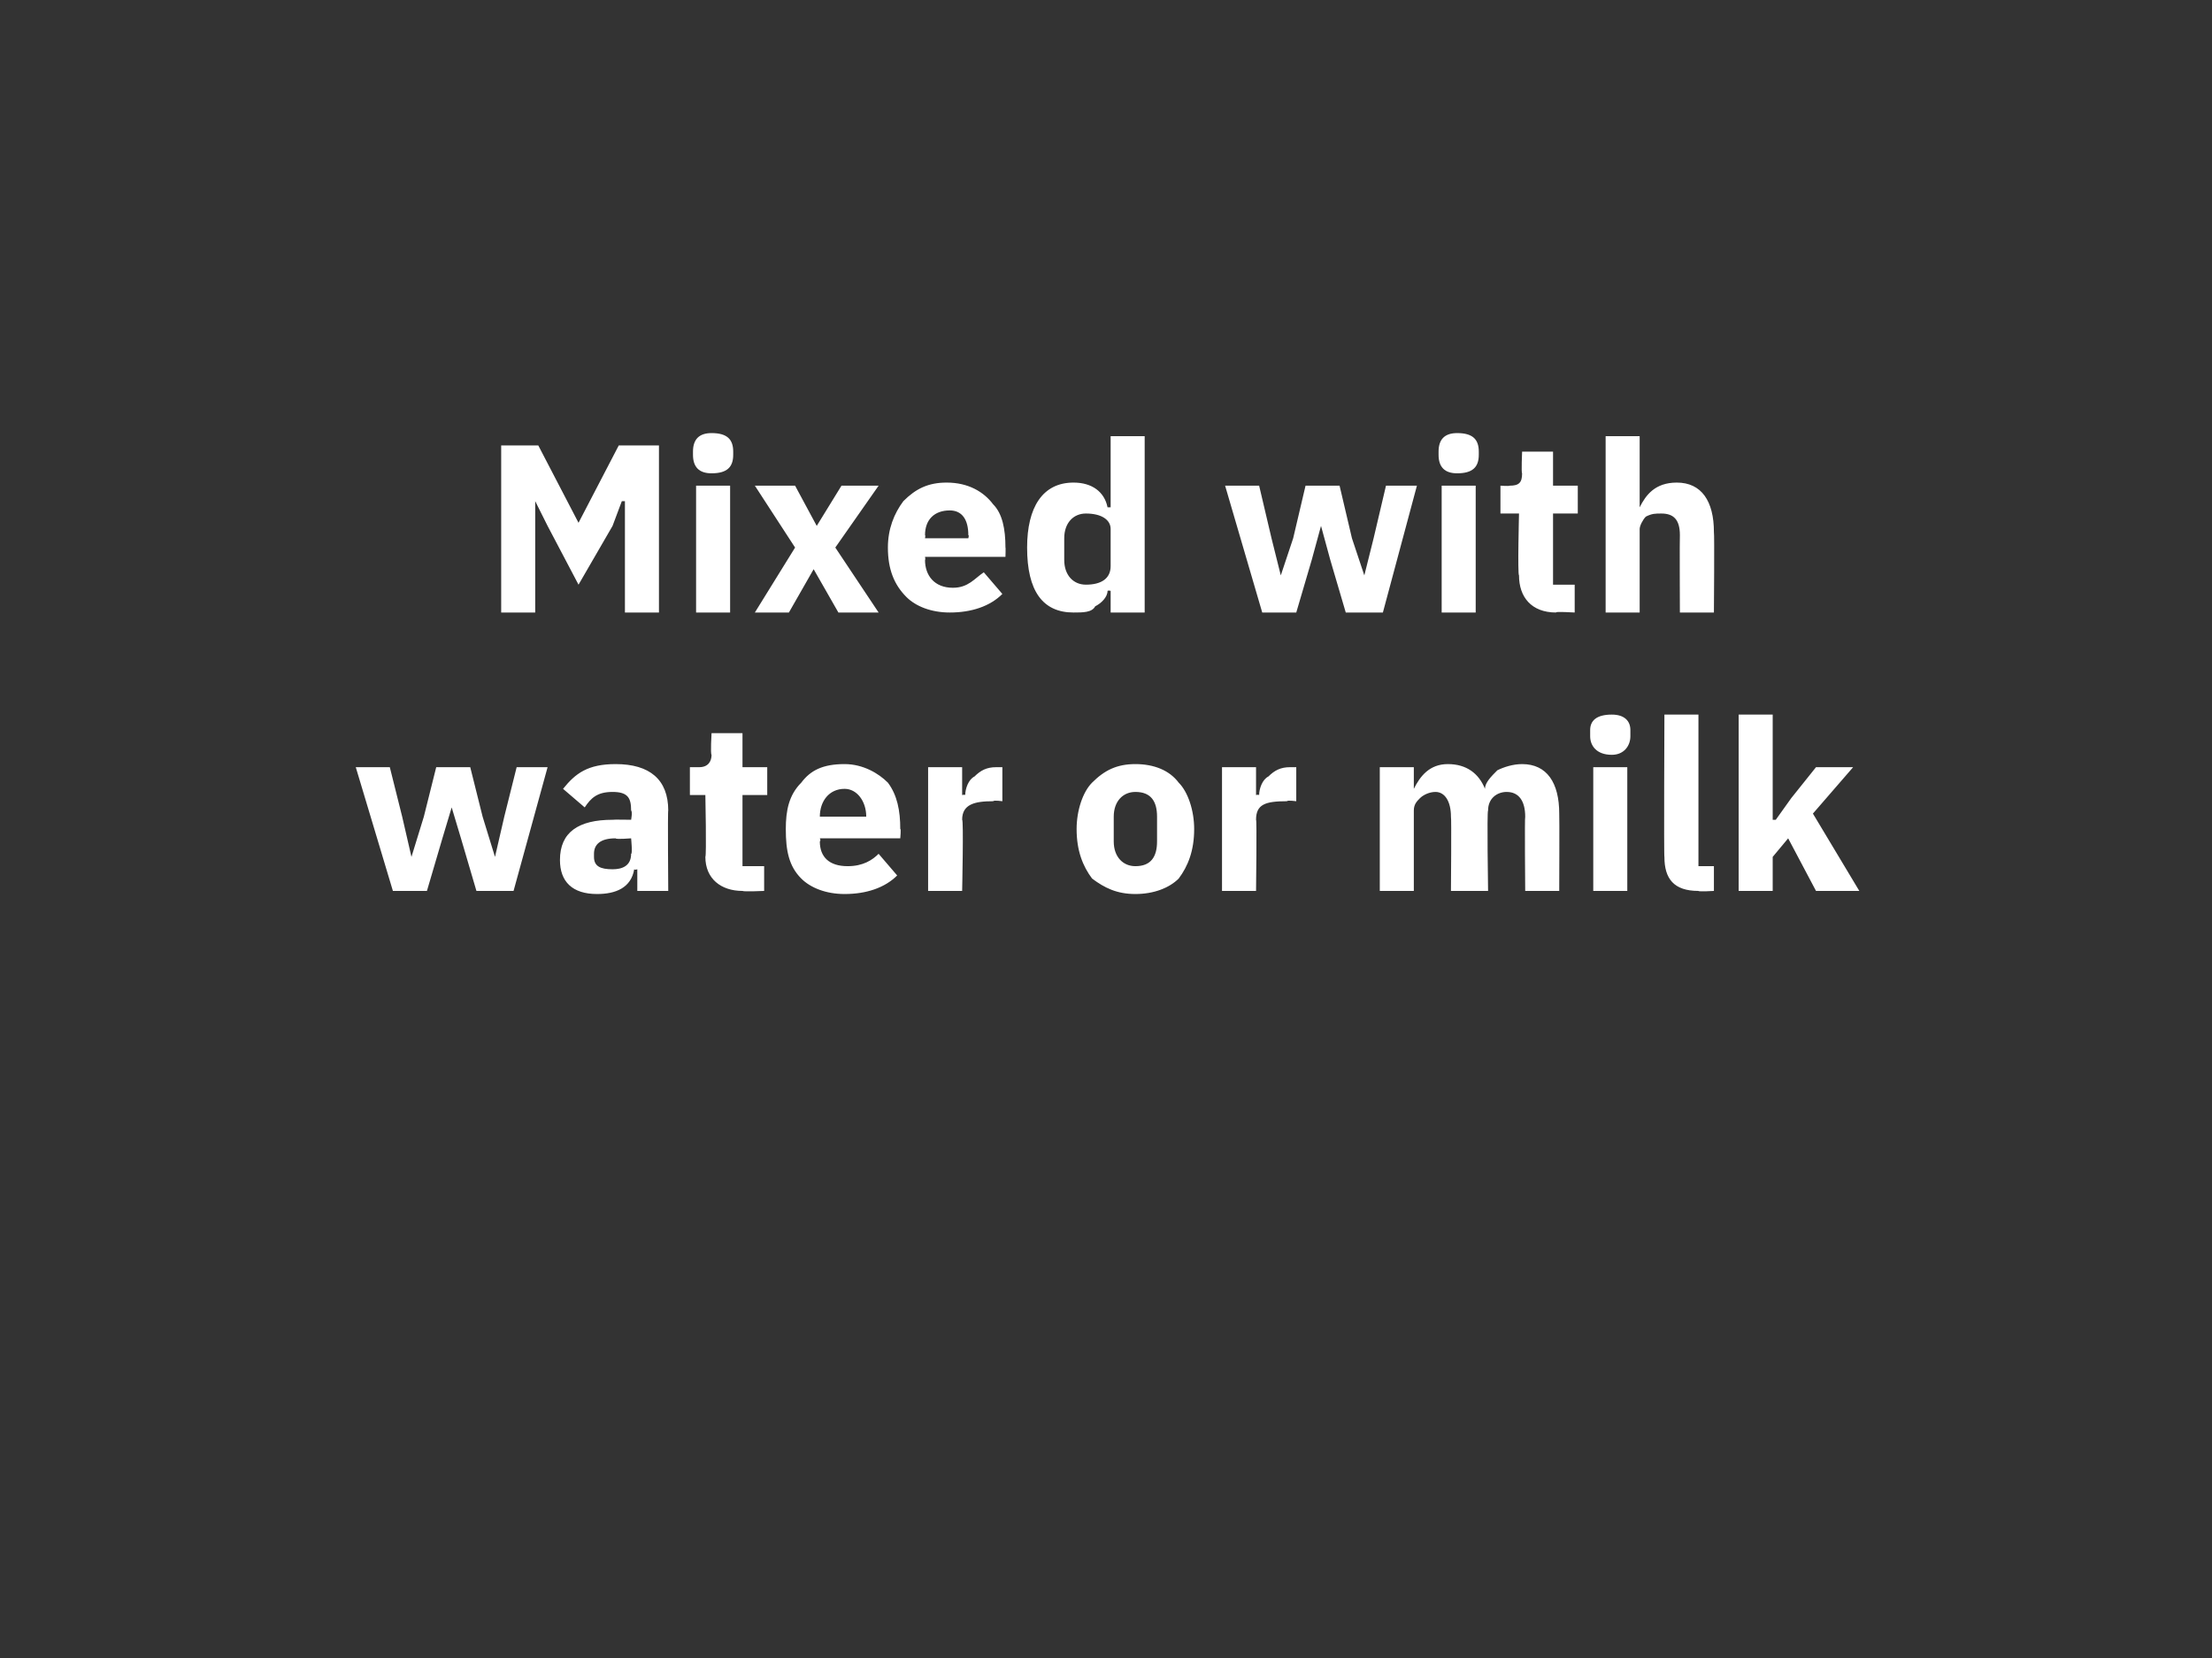 <?xml version="1.0" standalone="no"?><!DOCTYPE svg PUBLIC "-//W3C//DTD SVG 1.1//EN" "http://www.w3.org/Graphics/SVG/1.1/DTD/svg11.dtd"><svg xmlns="http://www.w3.org/2000/svg" version="1.1" width="71.5px" height="53.6px" viewBox="0 0 71.5 53.6"><rect x="0" y="0" width="71.5" height="53.6" fill="#333333" stroke="none"/>  <desc>Mixed with water or milk</desc>  <defs/>  <g id="Polygon115069">    <path d="M 12.7 28.8 L 13.8 28.8 L 14.3 27.1 L 14.6 26.1 L 14.6 26.1 L 14.9 27.1 L 15.4 28.8 L 16.6 28.8 L 17.7 24.8 L 16.7 24.8 L 16.3 26.4 L 16 27.7 L 16 27.7 L 15.6 26.4 L 15.2 24.8 L 14.1 24.8 L 13.7 26.4 L 13.3 27.7 L 13.3 27.7 L 13 26.4 L 12.6 24.8 L 11.5 24.8 L 12.7 28.8 Z M 21.6 26.2 C 21.58 26.18 21.6 28.8 21.6 28.8 L 20.6 28.8 L 20.6 28.1 C 20.6 28.1 20.52 28.13 20.5 28.1 C 20.4 28.7 19.9 28.9 19.3 28.9 C 18.5 28.9 18.1 28.5 18.1 27.8 C 18.1 26.9 18.7 26.5 19.8 26.5 C 19.81 26.49 20.4 26.5 20.4 26.5 C 20.4 26.5 20.45 26.24 20.4 26.2 C 20.4 25.8 20.3 25.6 19.8 25.6 C 19.3 25.6 19.1 25.8 18.9 26.1 C 18.9 26.1 18.2 25.5 18.2 25.5 C 18.6 25 19 24.7 19.9 24.7 C 21 24.7 21.6 25.2 21.6 26.2 Z M 20.4 27.1 C 20.4 27.1 19.9 27.14 19.9 27.1 C 19.4 27.1 19.2 27.3 19.2 27.6 C 19.2 27.6 19.2 27.7 19.2 27.7 C 19.2 28 19.4 28.1 19.8 28.1 C 20.1 28.1 20.4 28 20.4 27.6 C 20.45 27.61 20.4 27.1 20.4 27.1 Z M 24.7 28.8 L 24.7 28 L 24 28 L 24 25.7 L 24.8 25.7 L 24.8 24.8 L 24 24.8 L 24 23.7 L 23 23.7 C 23 23.7 22.96 24.37 23 24.4 C 23 24.6 22.9 24.8 22.6 24.8 C 22.56 24.8 22.3 24.8 22.3 24.8 L 22.3 25.7 L 22.8 25.7 C 22.8 25.7 22.84 27.66 22.8 27.7 C 22.8 28.4 23.3 28.8 24 28.8 C 24.04 28.83 24.7 28.8 24.7 28.8 Z M 29 28.3 C 29 28.3 28.4 27.6 28.4 27.6 C 28.2 27.8 27.9 28 27.4 28 C 26.8 28 26.5 27.7 26.5 27.2 C 26.54 27.17 26.5 27.1 26.5 27.1 L 29.1 27.1 C 29.1 27.1 29.13 26.77 29.1 26.8 C 29.1 26.2 29 25.7 28.7 25.3 C 28.4 25 27.9 24.7 27.3 24.7 C 26.6 24.7 26.2 24.9 25.9 25.3 C 25.5 25.7 25.4 26.2 25.4 26.8 C 25.4 27.5 25.5 28 25.9 28.4 C 26.2 28.7 26.7 28.9 27.3 28.9 C 28 28.9 28.6 28.7 29 28.3 Z M 28 26.4 C 27.95 26.37 28 26.4 28 26.4 L 26.5 26.4 C 26.5 26.4 26.54 26.38 26.5 26.4 C 26.5 25.9 26.8 25.5 27.3 25.5 C 27.7 25.5 28 25.9 28 26.4 Z M 31.1 28.8 C 31.1 28.8 31.15 26.48 31.1 26.5 C 31.1 26 31.5 25.9 32.1 25.9 C 32.13 25.86 32.4 25.9 32.4 25.9 L 32.4 24.8 C 32.4 24.8 32.22 24.8 32.2 24.8 C 31.9 24.8 31.7 24.9 31.5 25.1 C 31.3 25.2 31.2 25.5 31.2 25.7 C 31.19 25.68 31.1 25.7 31.1 25.7 L 31.1 24.8 L 30 24.8 L 30 28.8 L 31.1 28.8 Z M 38.1 28.4 C 38.4 28 38.6 27.5 38.6 26.8 C 38.6 26.2 38.4 25.6 38.1 25.3 C 37.8 24.9 37.3 24.7 36.7 24.7 C 36.1 24.7 35.7 24.9 35.3 25.3 C 35 25.6 34.8 26.2 34.8 26.8 C 34.8 27.5 35 28 35.3 28.4 C 35.7 28.7 36.1 28.9 36.7 28.9 C 37.3 28.9 37.8 28.7 38.1 28.4 Z M 36 27.2 C 36 27.2 36 26.4 36 26.4 C 36 25.9 36.3 25.6 36.7 25.6 C 37.2 25.6 37.4 25.9 37.4 26.4 C 37.4 26.4 37.4 27.2 37.4 27.2 C 37.4 27.7 37.2 28 36.7 28 C 36.3 28 36 27.7 36 27.2 Z M 40.6 28.8 C 40.6 28.8 40.63 26.48 40.6 26.5 C 40.6 26 40.9 25.9 41.6 25.9 C 41.61 25.86 41.9 25.9 41.9 25.9 L 41.9 24.8 C 41.9 24.8 41.7 24.8 41.7 24.8 C 41.4 24.8 41.2 24.9 41 25.1 C 40.8 25.2 40.7 25.5 40.7 25.7 C 40.67 25.68 40.6 25.7 40.6 25.7 L 40.6 24.8 L 39.5 24.8 L 39.5 28.8 L 40.6 28.8 Z M 45.7 28.8 C 45.7 28.8 45.7 26.22 45.7 26.2 C 45.7 26 45.8 25.9 45.9 25.8 C 46 25.7 46.2 25.6 46.4 25.6 C 46.7 25.6 46.9 25.9 46.9 26.4 C 46.92 26.4 46.9 28.8 46.9 28.8 L 48.1 28.8 C 48.1 28.8 48.06 26.22 48.1 26.2 C 48.1 25.8 48.4 25.6 48.7 25.6 C 49.1 25.6 49.3 25.9 49.3 26.4 C 49.28 26.4 49.3 28.8 49.3 28.8 L 50.4 28.8 C 50.4 28.8 50.41 26.31 50.4 26.3 C 50.4 25.3 50 24.7 49.2 24.7 C 48.9 24.7 48.6 24.8 48.4 24.9 C 48.2 25.1 48 25.3 48 25.5 C 48 25.5 48 25.5 48 25.5 C 47.8 25 47.4 24.7 46.8 24.7 C 46.2 24.7 45.9 25.1 45.7 25.5 C 45.74 25.49 45.7 25.5 45.7 25.5 L 45.7 24.8 L 44.6 24.8 L 44.6 28.8 L 45.7 28.8 Z M 52.7 23.8 C 52.7 23.8 52.7 23.6 52.7 23.6 C 52.7 23.3 52.5 23.1 52.1 23.1 C 51.6 23.1 51.4 23.3 51.4 23.6 C 51.4 23.6 51.4 23.8 51.4 23.8 C 51.4 24.1 51.6 24.4 52.1 24.4 C 52.5 24.4 52.7 24.1 52.7 23.8 Z M 51.5 28.8 L 52.6 28.8 L 52.6 24.8 L 51.5 24.8 L 51.5 28.8 Z M 55.4 28.8 L 55.4 28 L 54.9 28 L 54.9 23.1 L 53.8 23.1 C 53.8 23.1 53.78 27.73 53.8 27.7 C 53.8 28.4 54.1 28.8 54.9 28.8 C 54.91 28.83 55.4 28.8 55.4 28.8 Z M 56.2 28.8 L 57.3 28.8 L 57.3 27.7 L 57.8 27.1 L 58.7 28.8 L 60.1 28.8 L 58.6 26.3 L 59.9 24.8 L 58.7 24.8 L 57.9 25.8 L 57.4 26.5 L 57.3 26.5 L 57.3 23.1 L 56.2 23.1 L 56.2 28.8 Z " stroke="none" fill="#fff"/>  </g>  <g id="Polygon115068">    <path d="M 20.2 19.8 L 21.3 19.8 L 21.3 14.4 L 20 14.4 L 18.7 16.9 L 18.7 16.9 L 17.4 14.4 L 16.2 14.4 L 16.2 19.8 L 17.3 19.8 L 17.3 16.2 L 17.3 16.2 L 17.7 17 L 18.7 18.9 L 19.8 17 L 20.1 16.2 L 20.2 16.2 L 20.2 19.8 Z M 23.7 14.7 C 23.7 14.7 23.7 14.6 23.7 14.6 C 23.7 14.2 23.5 14 23 14 C 22.6 14 22.4 14.2 22.4 14.6 C 22.4 14.6 22.4 14.7 22.4 14.7 C 22.4 15.1 22.6 15.3 23 15.3 C 23.5 15.3 23.7 15.1 23.7 14.7 Z M 22.5 19.8 L 23.6 19.8 L 23.6 15.7 L 22.5 15.7 L 22.5 19.8 Z M 25.5 19.8 L 26.3 18.4 L 26.3 18.4 L 27.1 19.8 L 28.4 19.8 L 27 17.7 L 28.4 15.7 L 27.2 15.7 L 26.4 17 L 26.4 17 L 25.7 15.7 L 24.4 15.7 L 25.7 17.7 L 24.4 19.8 L 25.5 19.8 Z M 32.4 19.2 C 32.4 19.2 31.8 18.5 31.8 18.5 C 31.5 18.7 31.3 19 30.8 19 C 30.2 19 29.9 18.6 29.9 18.1 C 29.92 18.09 29.9 18 29.9 18 L 32.5 18 C 32.5 18 32.51 17.69 32.5 17.7 C 32.5 17.1 32.4 16.6 32.1 16.3 C 31.8 15.9 31.3 15.6 30.6 15.6 C 30 15.6 29.6 15.8 29.2 16.2 C 28.9 16.6 28.7 17.1 28.7 17.7 C 28.7 18.4 28.9 18.9 29.3 19.3 C 29.6 19.6 30.1 19.8 30.7 19.8 C 31.4 19.8 32 19.6 32.4 19.2 Z M 31.3 17.3 C 31.33 17.29 31.3 17.4 31.3 17.4 L 29.9 17.4 C 29.9 17.4 29.92 17.3 29.9 17.3 C 29.9 16.8 30.2 16.5 30.7 16.5 C 31.1 16.5 31.3 16.8 31.3 17.3 Z M 35.9 19.8 L 37 19.8 L 37 14.1 L 35.9 14.1 L 35.9 16.4 C 35.9 16.4 35.83 16.4 35.8 16.4 C 35.7 15.9 35.3 15.6 34.7 15.6 C 33.7 15.6 33.2 16.4 33.2 17.7 C 33.2 19.1 33.7 19.8 34.7 19.8 C 35 19.8 35.3 19.8 35.4 19.6 C 35.6 19.5 35.8 19.3 35.8 19.1 C 35.83 19.08 35.9 19.1 35.9 19.1 L 35.9 19.8 Z M 34.4 18.1 C 34.4 18.1 34.4 17.4 34.4 17.4 C 34.4 16.9 34.7 16.6 35.1 16.6 C 35.6 16.6 35.9 16.8 35.9 17.1 C 35.9 17.1 35.9 18.3 35.9 18.3 C 35.9 18.7 35.6 18.9 35.1 18.9 C 34.7 18.9 34.4 18.6 34.4 18.1 Z M 40.8 19.8 L 41.9 19.8 L 42.4 18.1 L 42.7 17 L 42.7 17 L 43 18.1 L 43.5 19.8 L 44.7 19.8 L 45.8 15.7 L 44.8 15.7 L 44.4 17.4 L 44.1 18.6 L 44.1 18.6 L 43.7 17.4 L 43.3 15.7 L 42.2 15.7 L 41.8 17.4 L 41.4 18.6 L 41.4 18.6 L 41.1 17.4 L 40.7 15.7 L 39.6 15.7 L 40.8 19.8 Z M 47.8 14.7 C 47.8 14.7 47.8 14.6 47.8 14.6 C 47.8 14.2 47.6 14 47.1 14 C 46.7 14 46.5 14.2 46.5 14.6 C 46.5 14.6 46.5 14.7 46.5 14.7 C 46.5 15.1 46.7 15.3 47.1 15.3 C 47.6 15.3 47.8 15.1 47.8 14.7 Z M 46.6 19.8 L 47.7 19.8 L 47.7 15.7 L 46.6 15.7 L 46.6 19.8 Z M 50.9 19.8 L 50.9 18.9 L 50.2 18.9 L 50.2 16.6 L 51 16.6 L 51 15.7 L 50.2 15.7 L 50.2 14.6 L 49.2 14.6 C 49.2 14.6 49.17 15.29 49.2 15.3 C 49.2 15.6 49.1 15.7 48.8 15.7 C 48.77 15.72 48.5 15.7 48.5 15.7 L 48.5 16.6 L 49.1 16.6 C 49.1 16.6 49.05 18.58 49.1 18.6 C 49.1 19.3 49.5 19.8 50.3 19.8 C 50.25 19.76 50.9 19.8 50.9 19.8 Z M 51.9 19.8 L 53 19.8 C 53 19.8 53 17.14 53 17.1 C 53 17 53.1 16.8 53.2 16.7 C 53.4 16.6 53.5 16.6 53.7 16.6 C 54.1 16.6 54.3 16.8 54.3 17.3 C 54.29 17.32 54.3 19.8 54.3 19.8 L 55.4 19.8 C 55.4 19.8 55.42 17.23 55.4 17.2 C 55.4 16.2 55 15.6 54.2 15.6 C 53.5 15.6 53.2 16 53 16.4 C 53.04 16.41 53 16.4 53 16.4 L 53 14.1 L 51.9 14.1 L 51.9 19.8 Z " stroke="none" fill="#fff"/>  </g></svg>